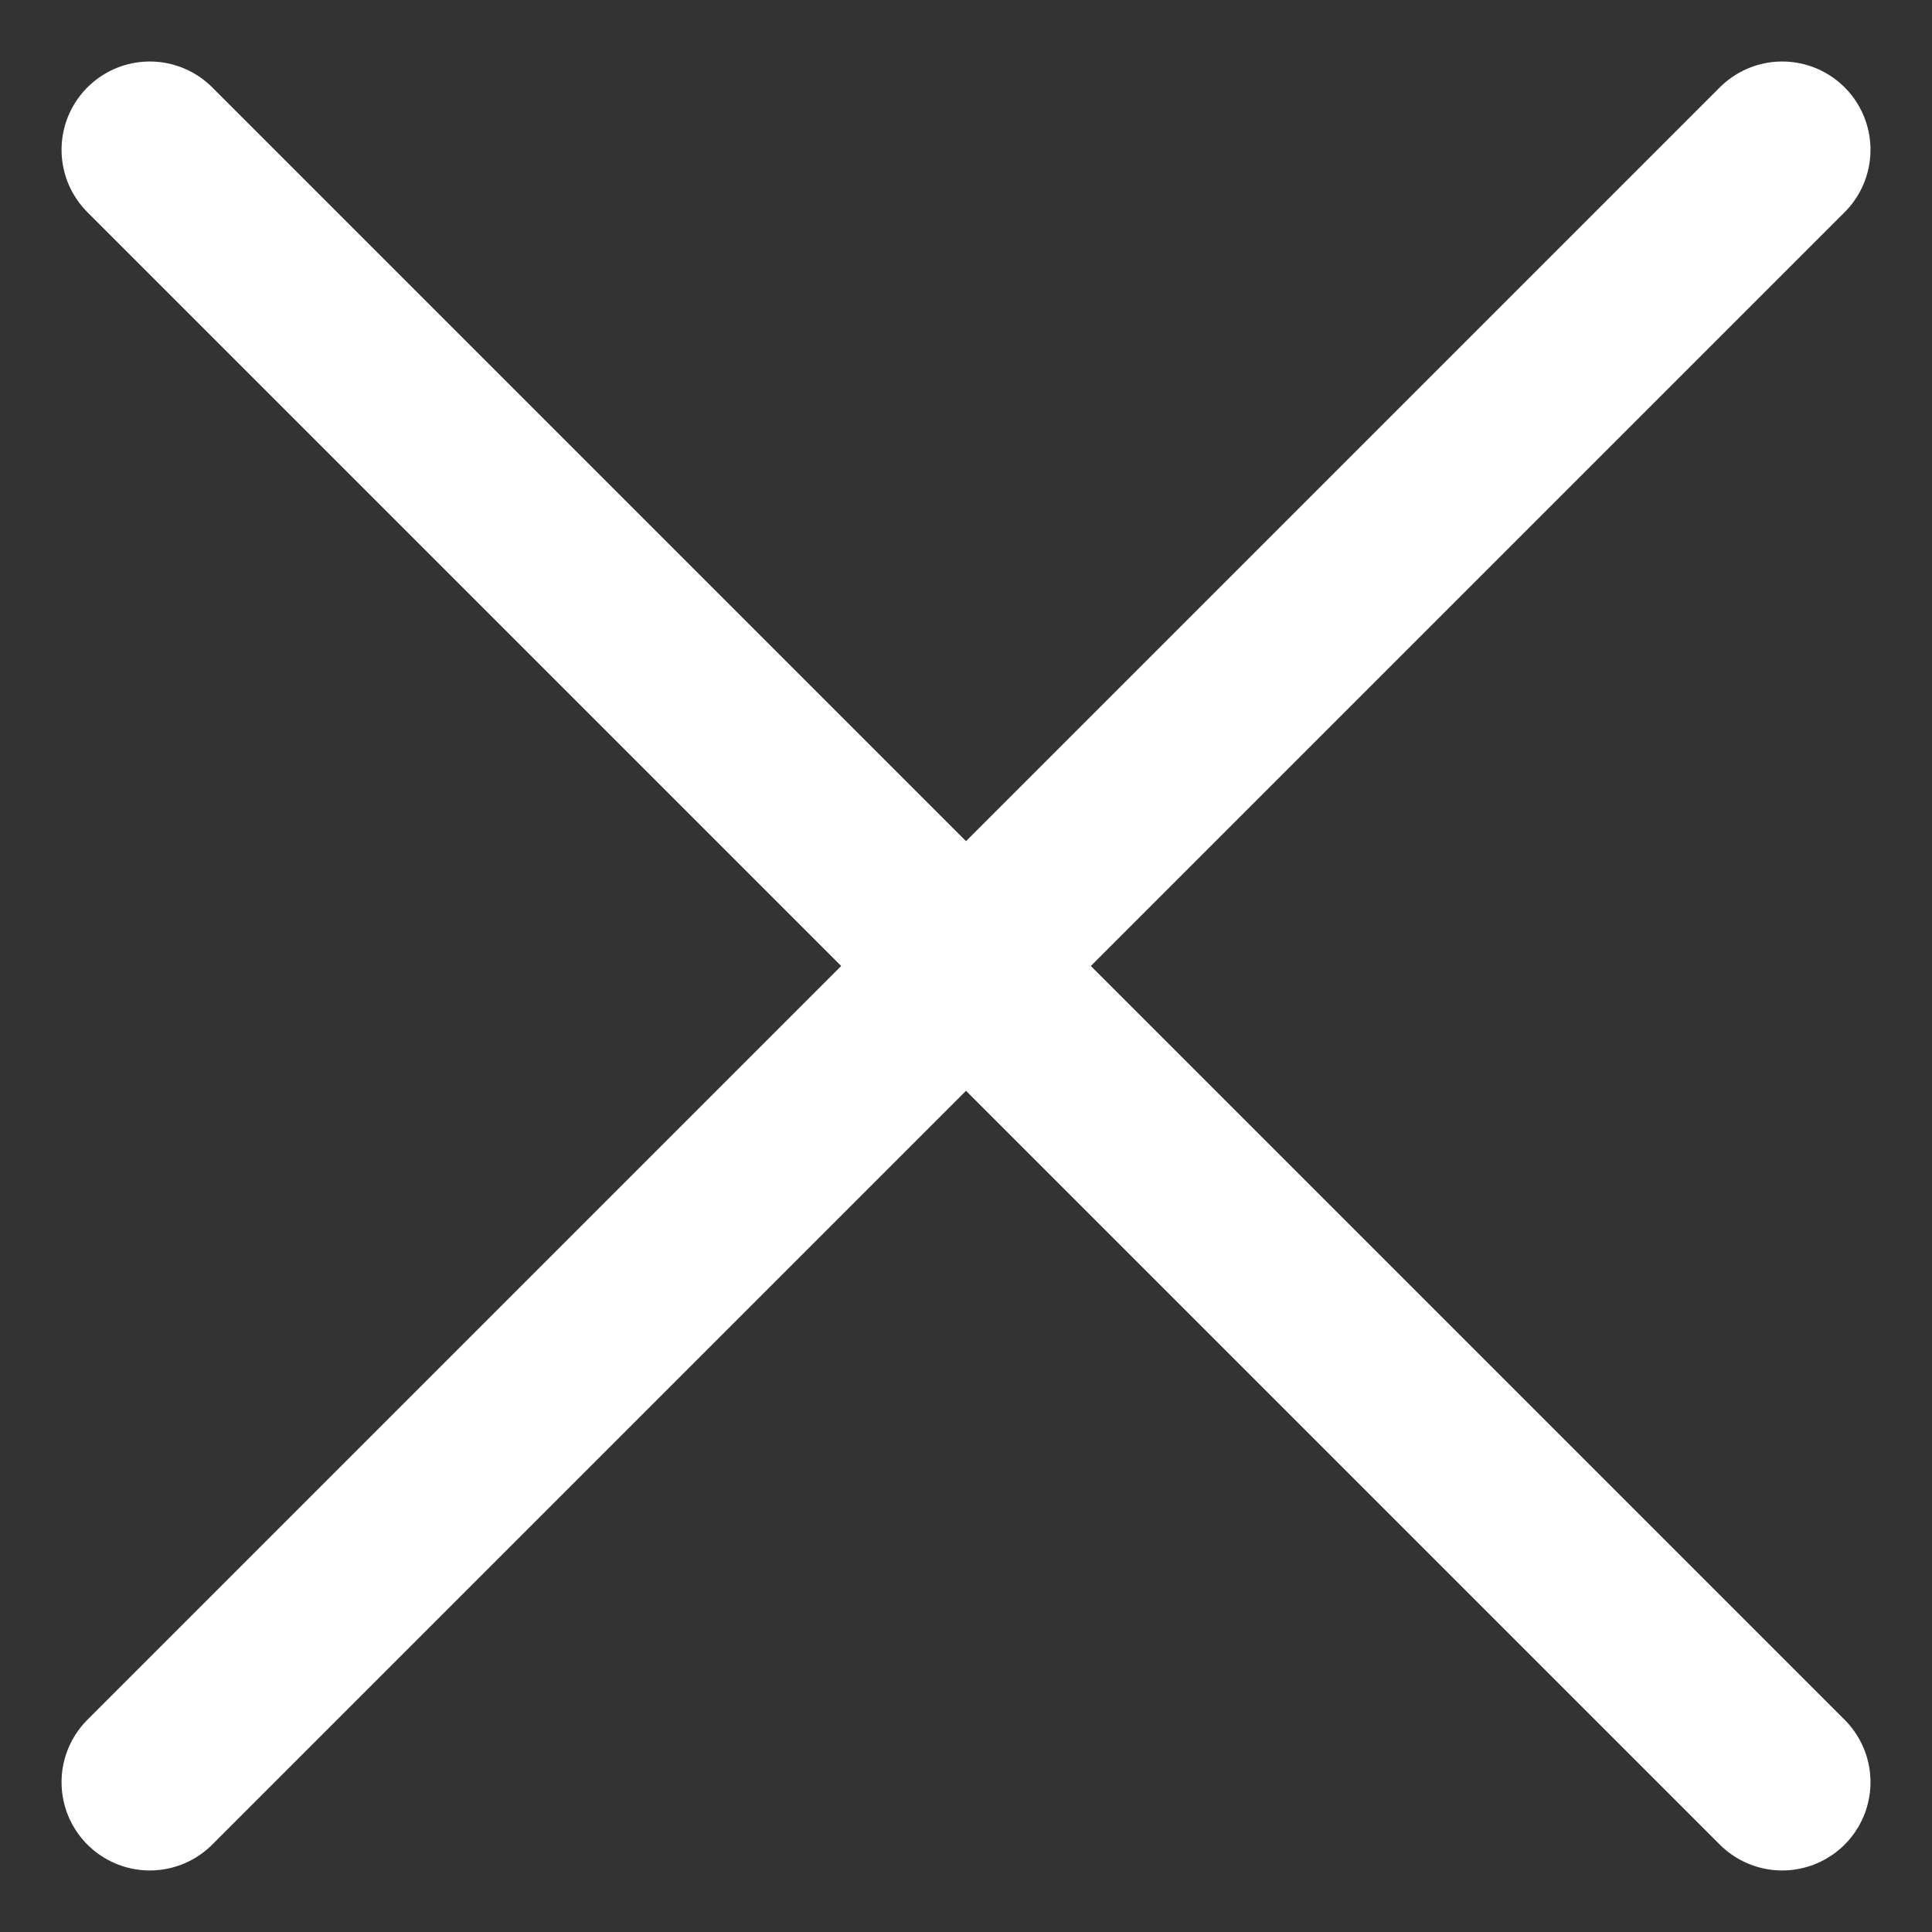 <svg xmlns="http://www.w3.org/2000/svg" width="54.718" height="54.718" viewBox="0 0 54.718 54.718">
  <rect x="0" y="0" width="54.718" height="54.718" fill="#333333" stroke="none"/>
  <g id="Grupo_2" data-name="Grupo 2" transform="translate(-1677.257 -13.025)">
    <line id="Línea_4" data-name="Línea 4" x2="46.233" y2="46.233" transform="translate(1681.5 17.267)" fill="none" stroke="#fff" stroke-linecap="round" stroke-width="5"/>
    <line id="Línea_5" data-name="Línea 5" x1="46.233" y2="46.233" transform="translate(1681.5 17.267)" fill="none" stroke="#fff" stroke-linecap="round" stroke-width="5"/>
  </g>
</svg>
